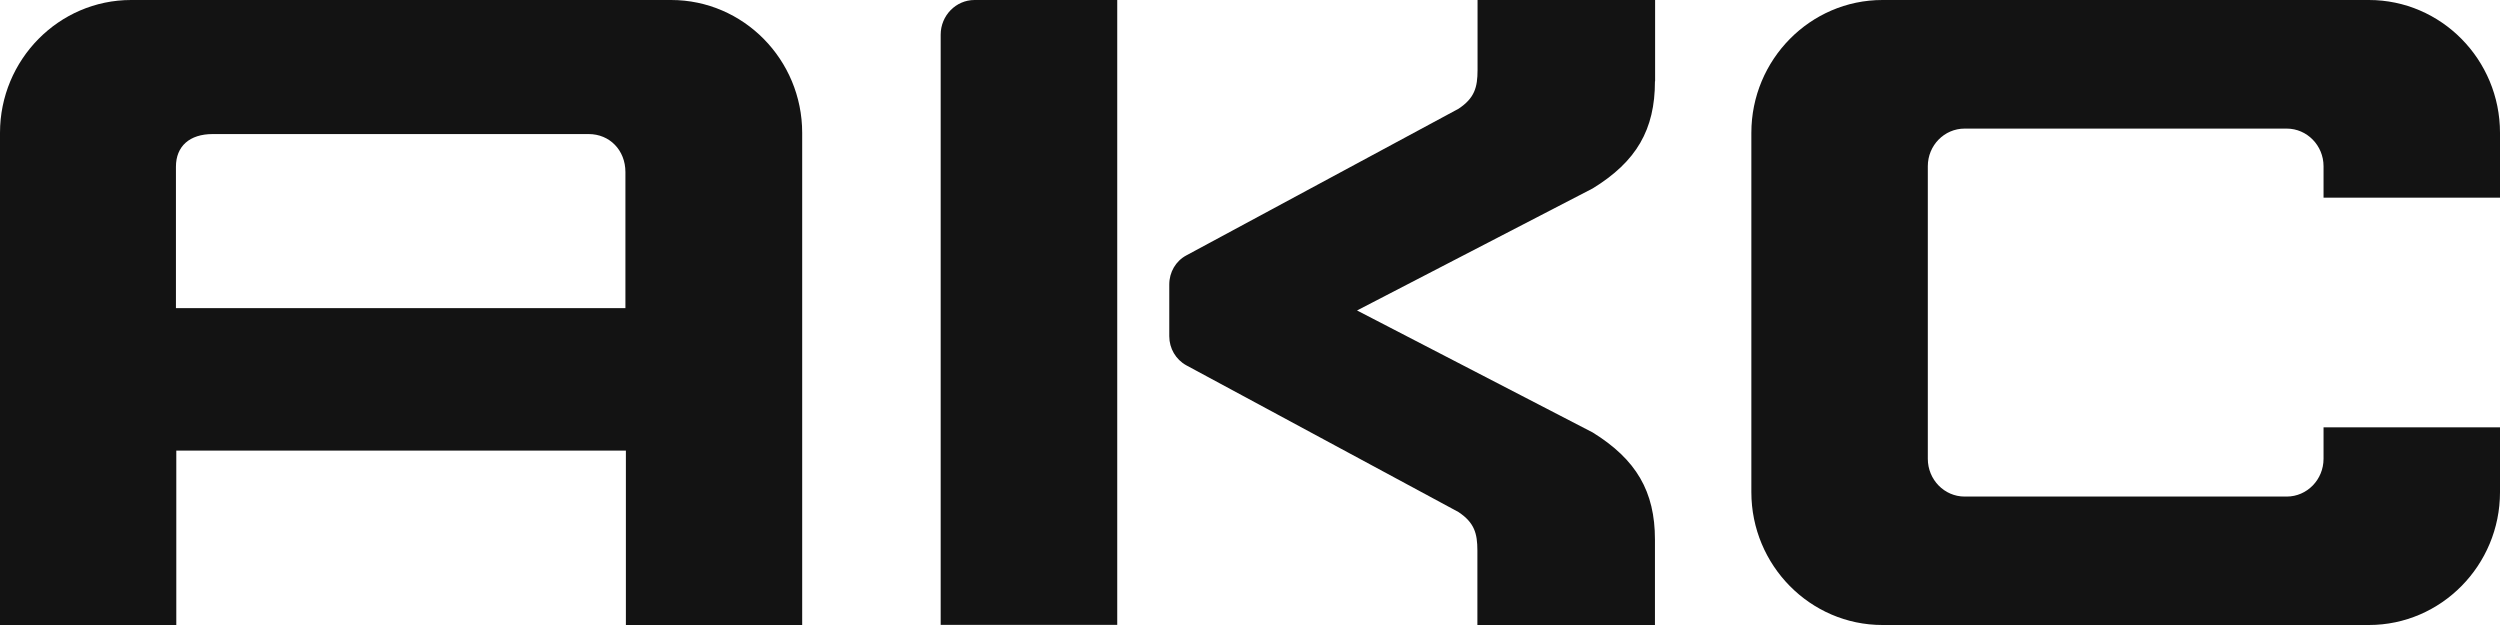 <svg viewBox="0 0 48 12" fill="none" xmlns="http://www.w3.org/2000/svg">
<style>
    path { fill: #131313; }
    @media (prefers-color-scheme: dark) {
        path { fill: #ffffff; }
    }
</style>
<path d="M44.612 8.205V8.809C44.612 9.209 44.295 9.534 43.905 9.534H37.721C37.331 9.534 37.014 9.209 37.014 8.809V3.191C37.014 2.791 37.331 2.469 37.721 2.469H43.905C44.295 2.469 44.612 2.794 44.612 3.191V3.795H48V2.551C48 1.143 46.87 0 45.483 0H36.143C34.756 0 33.626 1.146 33.626 2.551V9.449C33.626 10.854 34.756 12 36.143 12H45.483C46.87 12 48 10.854 48 9.449V8.205H44.612Z"/>
<path d="M21.451 0V11.997H18.061V0.666C18.061 0.299 18.353 0 18.711 0H21.451ZM31.778 1.559V0H28.369V1.346C28.369 1.677 28.311 1.884 28.004 2.088L22.777 4.904C22.575 5.012 22.45 5.225 22.45 5.462V6.456C22.45 6.689 22.575 6.903 22.777 7.014L28.001 9.83C28.308 10.034 28.366 10.241 28.366 10.572V12H31.775V10.359C31.775 9.437 31.417 8.823 30.581 8.304L26.055 5.961L30.581 3.617C31.42 3.102 31.775 2.488 31.775 1.562L31.778 1.559Z"/>
<path d="M12.888 0H2.517C1.13 0 0 1.146 0 2.551V12H3.385V8.651H12.017V12H15.402V2.551C15.402 1.146 14.275 0 12.885 0H12.888ZM12.011 5.916H3.378V3.201C3.378 2.807 3.641 2.574 4.083 2.574H11.303C11.707 2.574 12.008 2.886 12.008 3.303V5.92L12.011 5.916Z"/>
</svg>
